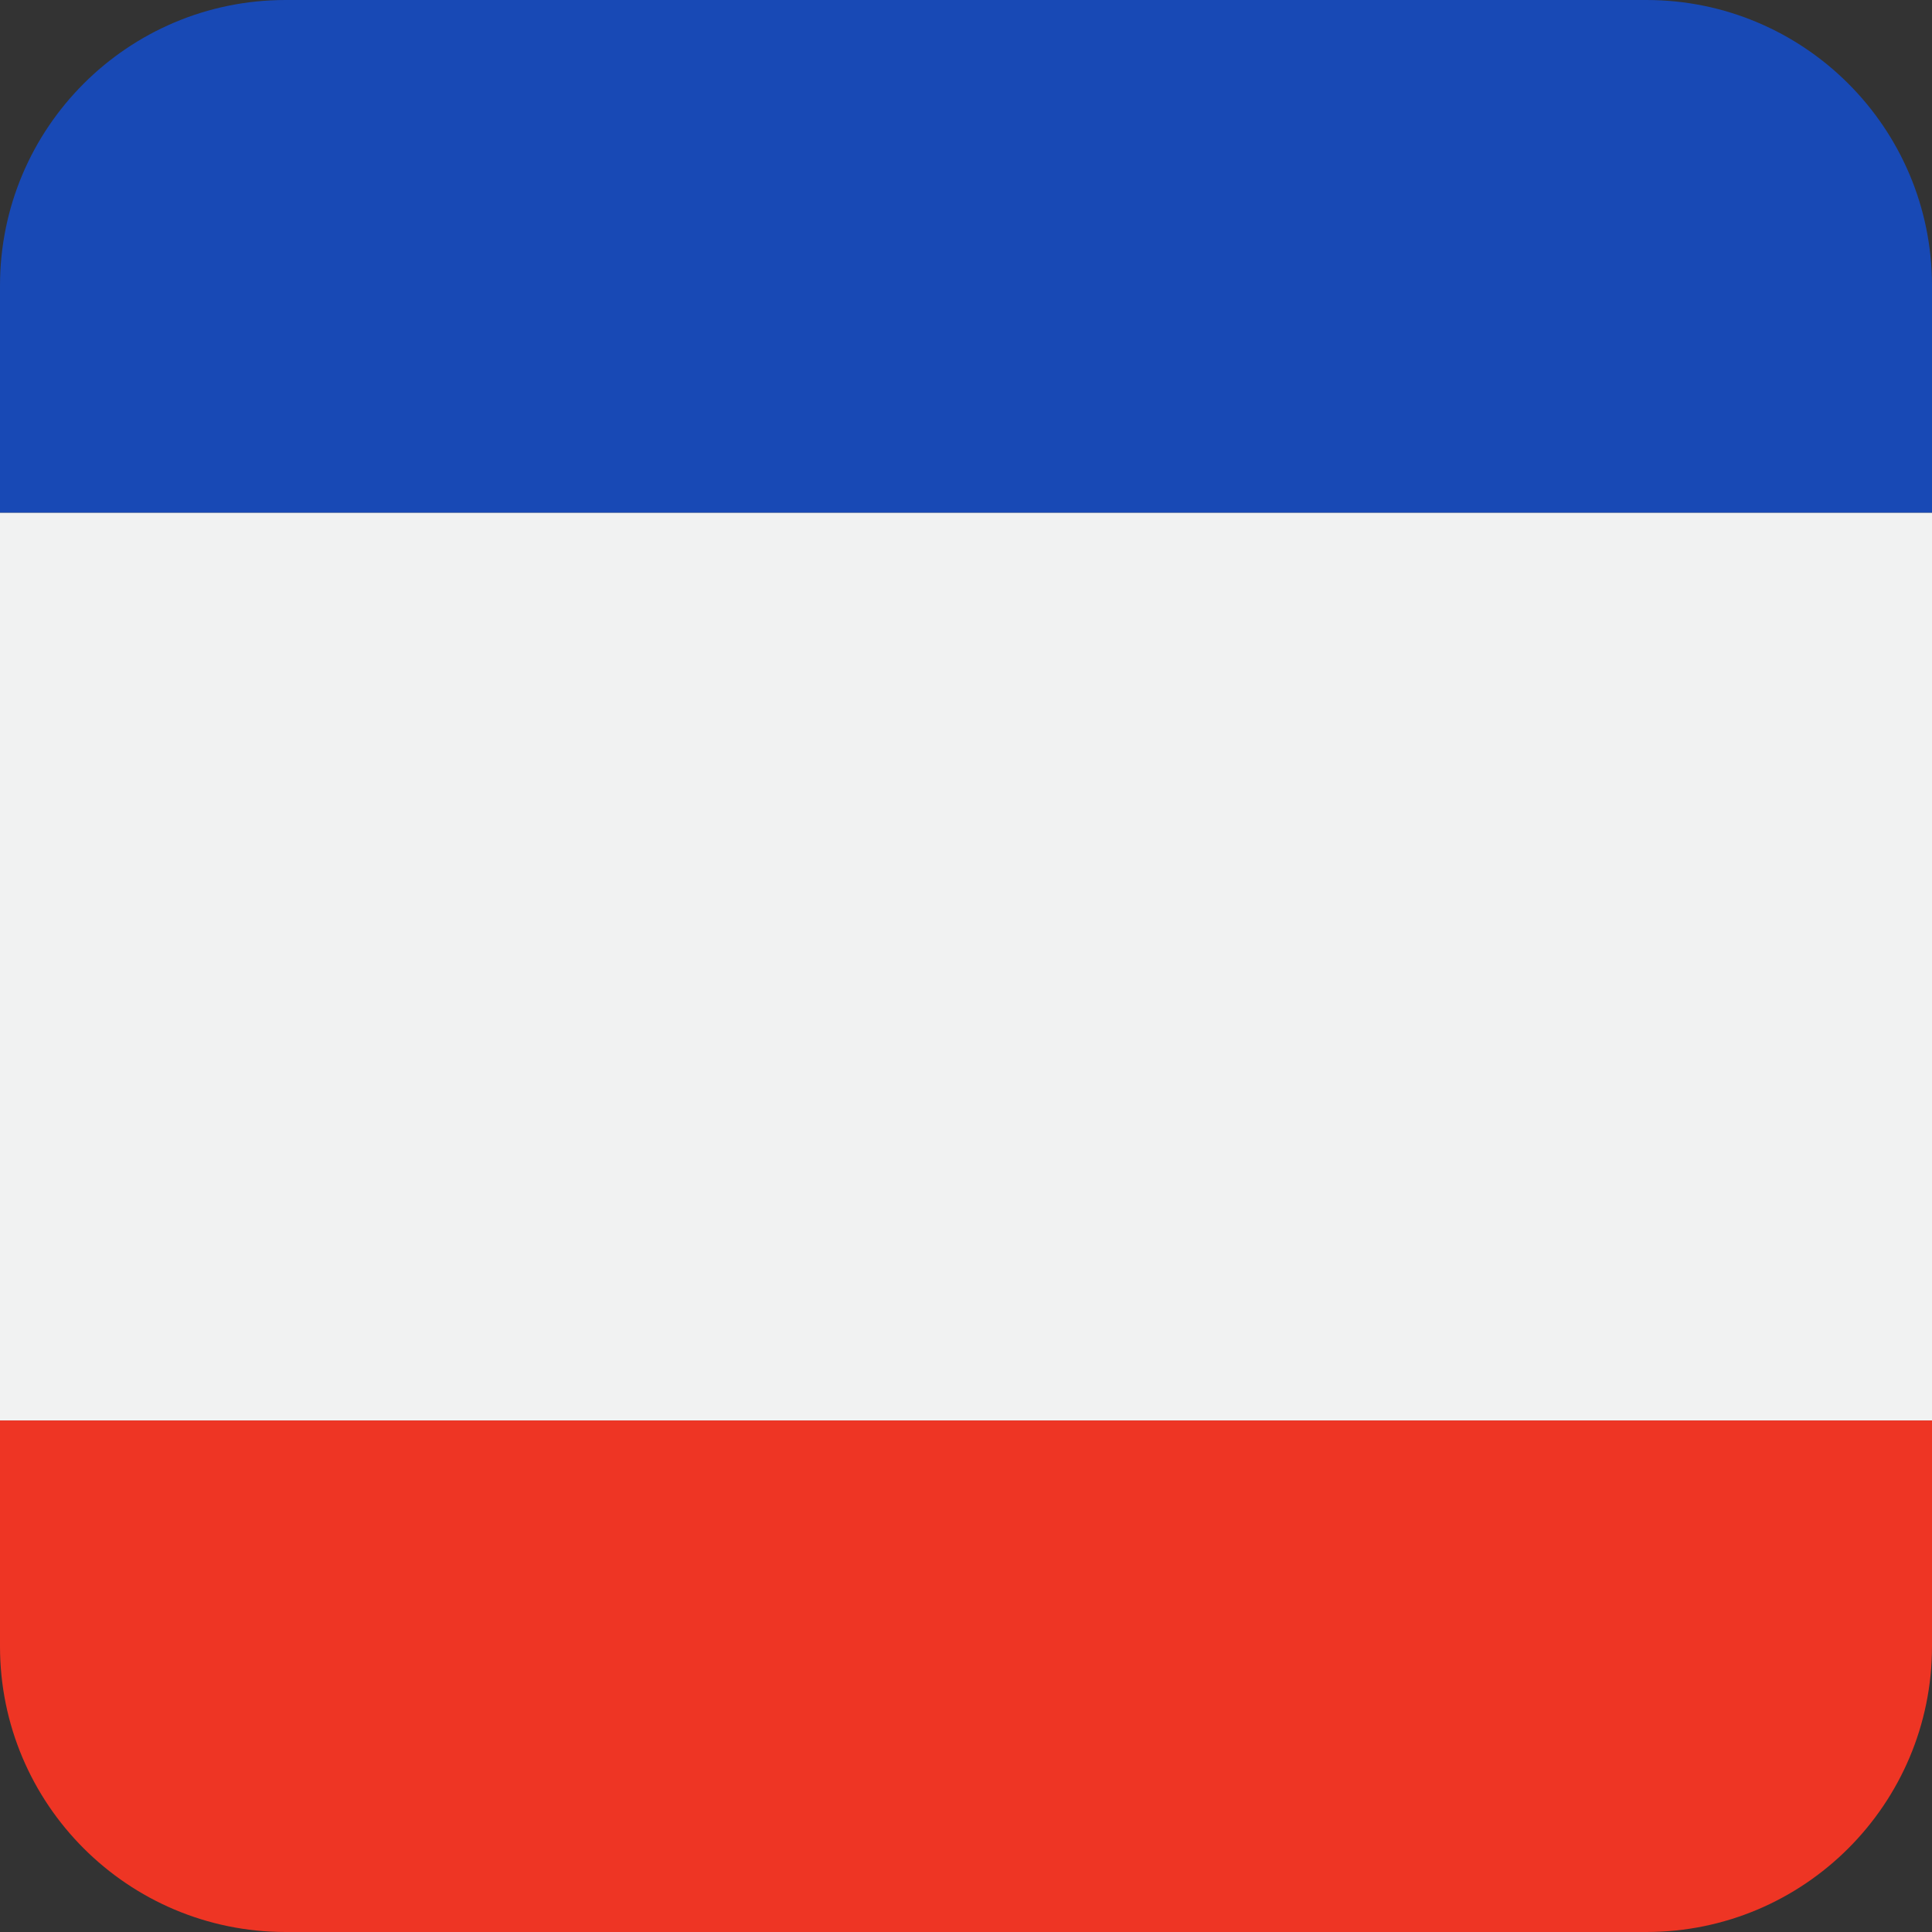 <?xml version="1.0" encoding="utf-8"?>
<!-- Generator: Adobe Illustrator 29.1.0, SVG Export Plug-In . SVG Version: 9.03 Build 55587)  -->
<!DOCTYPE svg PUBLIC "-//W3C//DTD SVG 1.1//EN" "http://www.w3.org/Graphics/SVG/1.1/DTD/svg11.dtd">
<svg version="1.1" id="Layer_1" xmlns:x="http://ns.adobe.com/Extensibility/1.0/" xmlns:i="http://ns.adobe.com/AdobeIllustrator/10.0/" xmlns:graph="http://ns.adobe.com/Graphs/1.0/"
	 xmlns="http://www.w3.org/2000/svg" xmlns:xlink="http://www.w3.org/1999/xlink" x="0px" y="0px" viewBox="0 0 42 42"
	 style="enable-background:new 0 0 42 42;" xml:space="preserve">
<rect x="0" y="0" width="42" height="42" fill="#333333" stroke="none"/>
<style type="text/css">
	.st0{fill:#EE3524;}
	.st1{fill:#1849B5;}
	.st2{fill:#F1F2F2;}
</style>
<g>
	<path class="st0" d="M0,35.79c0,3.43,2.78,6.21,6.21,6.21H35.79c3.43,0,6.21-2.78,6.21-6.21v-4.911H0V35.79z"/>
	<path class="st1" d="M42,6.21c0-3.43-2.78-6.21-6.21-6.21H6.21C2.78-0,0,2.78,0,6.21v4.939h42V6.21z"/>
	<rect x="0" y="11.148" class="st2" width="42" height="19.731"/>
</g>
</svg>
